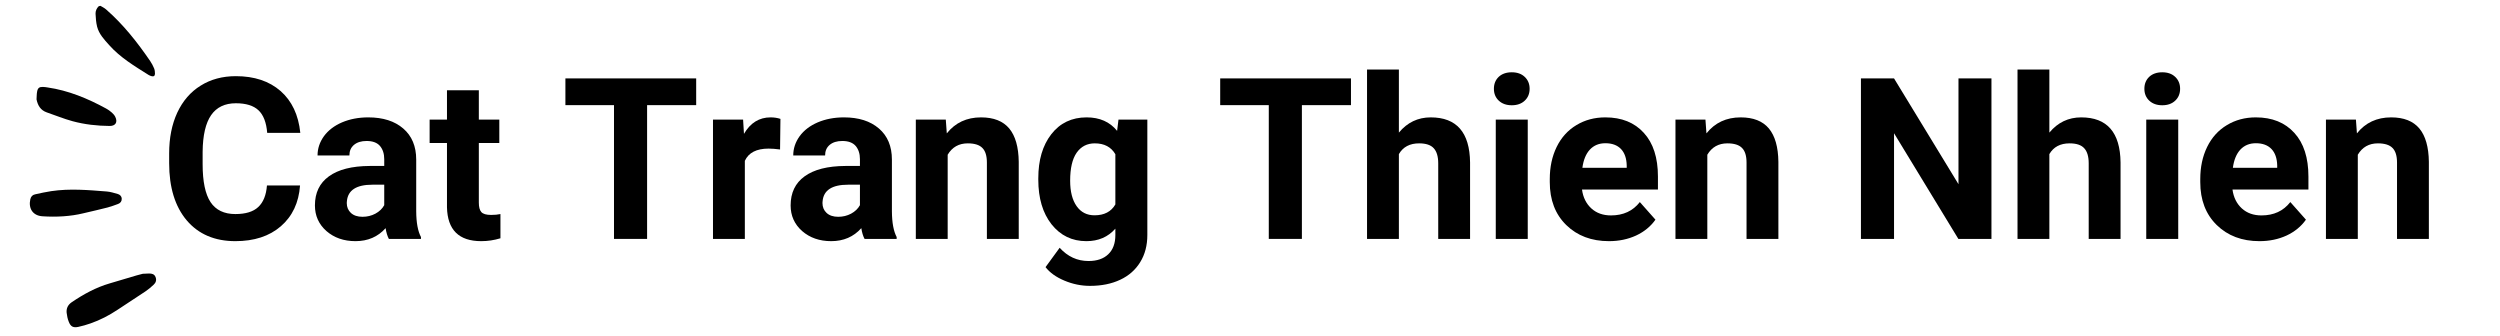 <?xml version="1.0" encoding="UTF-8"?>
<svg xmlns="http://www.w3.org/2000/svg" xmlns:xlink="http://www.w3.org/1999/xlink" width="417" zoomAndPan="magnify" viewBox="0 0 312.75 42" height="56" preserveAspectRatio="xMidYMid meet" version="1.0">
  <defs>
    <g></g>
    <clipPath id="babe9ded1b">
      <path d="M 11 0.73 L 19.633 0.73 L 19.633 10 L 11 10 Z M 11 0.73 " clip-rule="nonzero"></path>
    </clipPath>
    <clipPath id="7bc77bec65">
      <path d="M 8 34 L 19.633 34 L 19.633 41 L 8 41 Z M 8 34 " clip-rule="nonzero"></path>
    </clipPath>
    <clipPath id="77c9fe20f9">
      <path d="M 3.52 23 L 16 23 L 16 28 L 3.52 28 Z M 3.52 23 " clip-rule="nonzero"></path>
    </clipPath>
  </defs>
  <g fill="#000000" fill-opacity="1">
    <g transform="translate(19.974, 29.887)">
      <g>
        <path d="M 17.562 -6.688 C 17.406 -4.531 16.602 -2.828 15.156 -1.578 C 13.719 -0.336 11.82 0.281 9.469 0.281 C 6.895 0.281 4.867 -0.582 3.391 -2.312 C 1.922 -4.051 1.188 -6.438 1.188 -9.469 L 1.188 -10.688 C 1.188 -12.625 1.523 -14.328 2.203 -15.797 C 2.891 -17.266 3.863 -18.391 5.125 -19.172 C 6.383 -19.961 7.852 -20.359 9.531 -20.359 C 11.844 -20.359 13.707 -19.738 15.125 -18.5 C 16.539 -17.258 17.363 -15.516 17.594 -13.266 L 13.453 -13.266 C 13.348 -14.566 12.984 -15.508 12.359 -16.094 C 11.742 -16.676 10.801 -16.969 9.531 -16.969 C 8.156 -16.969 7.125 -16.473 6.438 -15.484 C 5.75 -14.492 5.395 -12.961 5.375 -10.891 L 5.375 -9.359 C 5.375 -7.191 5.703 -5.609 6.359 -4.609 C 7.023 -3.609 8.062 -3.109 9.469 -3.109 C 10.75 -3.109 11.703 -3.398 12.328 -3.984 C 12.961 -4.566 13.328 -5.469 13.422 -6.688 Z M 17.562 -6.688 "></path>
      </g>
    </g>
  </g>
  <g fill="#000000" fill-opacity="1">
    <g transform="translate(38.459, 29.887)">
      <g>
        <path d="M 10.188 0 C 10 -0.352 9.863 -0.801 9.781 -1.344 C 8.812 -0.258 7.555 0.281 6.016 0.281 C 4.555 0.281 3.344 -0.141 2.375 -0.984 C 1.414 -1.836 0.938 -2.906 0.938 -4.188 C 0.938 -5.77 1.52 -6.984 2.688 -7.828 C 3.863 -8.68 5.562 -9.113 7.781 -9.125 L 9.609 -9.125 L 9.609 -9.969 C 9.609 -10.656 9.43 -11.207 9.078 -11.625 C 8.723 -12.039 8.164 -12.25 7.406 -12.25 C 6.738 -12.25 6.211 -12.086 5.828 -11.766 C 5.441 -11.441 5.25 -11 5.25 -10.438 L 1.266 -10.438 C 1.266 -11.301 1.531 -12.102 2.062 -12.844 C 2.602 -13.582 3.359 -14.16 4.328 -14.578 C 5.305 -14.992 6.398 -15.203 7.609 -15.203 C 9.453 -15.203 10.91 -14.738 11.984 -13.812 C 13.066 -12.883 13.609 -11.586 13.609 -9.922 L 13.609 -3.453 C 13.617 -2.035 13.816 -0.961 14.203 -0.234 L 14.203 0 Z M 6.891 -2.766 C 7.473 -2.766 8.008 -2.895 8.5 -3.156 C 9 -3.426 9.367 -3.781 9.609 -4.219 L 9.609 -6.781 L 8.125 -6.781 C 6.125 -6.781 5.062 -6.094 4.938 -4.719 L 4.922 -4.484 C 4.922 -3.984 5.094 -3.57 5.438 -3.25 C 5.789 -2.926 6.273 -2.766 6.891 -2.766 Z M 6.891 -2.766 "></path>
      </g>
    </g>
  </g>
  <g fill="#000000" fill-opacity="1">
    <g transform="translate(53.605, 29.887)">
      <g>
        <path d="M 6.297 -18.594 L 6.297 -14.922 L 8.859 -14.922 L 8.859 -12 L 6.297 -12 L 6.297 -4.547 C 6.297 -3.992 6.398 -3.598 6.609 -3.359 C 6.828 -3.117 7.234 -3 7.828 -3 C 8.273 -3 8.664 -3.035 9 -3.109 L 9 -0.078 C 8.219 0.16 7.414 0.281 6.594 0.281 C 3.801 0.281 2.375 -1.129 2.312 -3.953 L 2.312 -12 L 0.141 -12 L 0.141 -14.922 L 2.312 -14.922 L 2.312 -18.594 Z M 6.297 -18.594 "></path>
      </g>
    </g>
  </g>
  <g fill="#000000" fill-opacity="1">
    <g transform="translate(63.151, 29.887)">
      <g></g>
    </g>
  </g>
  <g fill="#000000" fill-opacity="1">
    <g transform="translate(70.186, 29.887)">
      <g>
        <path d="M 16.906 -16.734 L 10.766 -16.734 L 10.766 0 L 6.625 0 L 6.625 -16.734 L 0.547 -16.734 L 0.547 -20.078 L 16.906 -20.078 Z M 16.906 -16.734 "></path>
      </g>
    </g>
  </g>
  <g fill="#000000" fill-opacity="1">
    <g transform="translate(87.664, 29.887)">
      <g>
        <path d="M 9.922 -11.188 C 9.379 -11.258 8.898 -11.297 8.484 -11.297 C 6.973 -11.297 5.984 -10.785 5.516 -9.766 L 5.516 0 L 1.531 0 L 1.531 -14.922 L 5.297 -14.922 L 5.406 -13.141 C 6.207 -14.516 7.316 -15.203 8.734 -15.203 C 9.172 -15.203 9.582 -15.141 9.969 -15.016 Z M 9.922 -11.188 "></path>
      </g>
    </g>
  </g>
  <g fill="#000000" fill-opacity="1">
    <g transform="translate(97.969, 29.887)">
      <g>
        <path d="M 10.188 0 C 10 -0.352 9.863 -0.801 9.781 -1.344 C 8.812 -0.258 7.555 0.281 6.016 0.281 C 4.555 0.281 3.344 -0.141 2.375 -0.984 C 1.414 -1.836 0.938 -2.906 0.938 -4.188 C 0.938 -5.77 1.52 -6.984 2.688 -7.828 C 3.863 -8.68 5.562 -9.113 7.781 -9.125 L 9.609 -9.125 L 9.609 -9.969 C 9.609 -10.656 9.43 -11.207 9.078 -11.625 C 8.723 -12.039 8.164 -12.25 7.406 -12.25 C 6.738 -12.25 6.211 -12.086 5.828 -11.766 C 5.441 -11.441 5.25 -11 5.25 -10.438 L 1.266 -10.438 C 1.266 -11.301 1.531 -12.102 2.062 -12.844 C 2.602 -13.582 3.359 -14.16 4.328 -14.578 C 5.305 -14.992 6.398 -15.203 7.609 -15.203 C 9.453 -15.203 10.91 -14.738 11.984 -13.812 C 13.066 -12.883 13.609 -11.586 13.609 -9.922 L 13.609 -3.453 C 13.617 -2.035 13.816 -0.961 14.203 -0.234 L 14.203 0 Z M 6.891 -2.766 C 7.473 -2.766 8.008 -2.895 8.5 -3.156 C 9 -3.426 9.367 -3.781 9.609 -4.219 L 9.609 -6.781 L 8.125 -6.781 C 6.125 -6.781 5.062 -6.094 4.938 -4.719 L 4.922 -4.484 C 4.922 -3.984 5.094 -3.57 5.438 -3.25 C 5.789 -2.926 6.273 -2.766 6.891 -2.766 Z M 6.891 -2.766 "></path>
      </g>
    </g>
  </g>
  <g fill="#000000" fill-opacity="1">
    <g transform="translate(113.116, 29.887)">
      <g>
        <path d="M 5.203 -14.922 L 5.328 -13.203 C 6.391 -14.535 7.816 -15.203 9.609 -15.203 C 11.191 -15.203 12.367 -14.738 13.141 -13.812 C 13.91 -12.883 14.305 -11.492 14.328 -9.641 L 14.328 0 L 10.344 0 L 10.344 -9.547 C 10.344 -10.391 10.156 -11 9.781 -11.375 C 9.414 -11.758 8.805 -11.953 7.953 -11.953 C 6.836 -11.953 6 -11.477 5.438 -10.531 L 5.438 0 L 1.453 0 L 1.453 -14.922 Z M 5.203 -14.922 "></path>
      </g>
    </g>
  </g>
  <g fill="#000000" fill-opacity="1">
    <g transform="translate(128.938, 29.887)">
      <g>
        <path d="M 0.953 -7.578 C 0.953 -9.859 1.492 -11.695 2.578 -13.094 C 3.672 -14.5 5.145 -15.203 7 -15.203 C 8.633 -15.203 9.906 -14.641 10.812 -13.516 L 10.984 -14.922 L 14.594 -14.922 L 14.594 -0.5 C 14.594 0.812 14.297 1.945 13.703 2.906 C 13.109 3.875 12.273 4.609 11.203 5.109 C 10.129 5.617 8.867 5.875 7.422 5.875 C 6.328 5.875 5.258 5.656 4.219 5.219 C 3.176 4.781 2.391 4.219 1.859 3.531 L 3.625 1.109 C 4.625 2.211 5.828 2.766 7.234 2.766 C 8.297 2.766 9.117 2.484 9.703 1.922 C 10.297 1.359 10.594 0.555 10.594 -0.484 L 10.594 -1.281 C 9.676 -0.238 8.469 0.281 6.969 0.281 C 5.176 0.281 3.723 -0.422 2.609 -1.828 C 1.504 -3.234 0.953 -5.094 0.953 -7.406 Z M 4.938 -7.281 C 4.938 -5.926 5.207 -4.863 5.75 -4.094 C 6.289 -3.332 7.035 -2.953 7.984 -2.953 C 9.203 -2.953 10.07 -3.406 10.594 -4.312 L 10.594 -10.594 C 10.062 -11.5 9.203 -11.953 8.016 -11.953 C 7.055 -11.953 6.301 -11.562 5.75 -10.781 C 5.207 -10 4.938 -8.832 4.938 -7.281 Z M 4.938 -7.281 "></path>
      </g>
    </g>
  </g>
  <g fill="#000000" fill-opacity="1">
    <g transform="translate(145.064, 29.887)">
      <g></g>
    </g>
  </g>
  <g fill="#000000" fill-opacity="1">
    <g transform="translate(152.1, 29.887)">
      <g>
        <path d="M 16.906 -16.734 L 10.766 -16.734 L 10.766 0 L 6.625 0 L 6.625 -16.734 L 0.547 -16.734 L 0.547 -20.078 L 16.906 -20.078 Z M 16.906 -16.734 "></path>
      </g>
    </g>
  </g>
  <g fill="#000000" fill-opacity="1">
    <g transform="translate(169.578, 29.887)">
      <g>
        <path d="M 5.422 -13.297 C 6.473 -14.566 7.801 -15.203 9.406 -15.203 C 12.645 -15.203 14.285 -13.32 14.328 -9.562 L 14.328 0 L 10.344 0 L 10.344 -9.453 C 10.344 -10.305 10.156 -10.938 9.781 -11.344 C 9.414 -11.75 8.805 -11.953 7.953 -11.953 C 6.785 -11.953 5.941 -11.504 5.422 -10.609 L 5.422 0 L 1.438 0 L 1.438 -21.188 L 5.422 -21.188 Z M 5.422 -13.297 "></path>
      </g>
    </g>
  </g>
  <g fill="#000000" fill-opacity="1">
    <g transform="translate(185.387, 29.887)">
      <g>
        <path d="M 5.734 0 L 1.734 0 L 1.734 -14.922 L 5.734 -14.922 Z M 1.5 -18.781 C 1.5 -19.383 1.695 -19.879 2.094 -20.266 C 2.5 -20.648 3.047 -20.844 3.734 -20.844 C 4.422 -20.844 4.961 -20.648 5.359 -20.266 C 5.766 -19.879 5.969 -19.383 5.969 -18.781 C 5.969 -18.176 5.766 -17.68 5.359 -17.297 C 4.953 -16.91 4.41 -16.719 3.734 -16.719 C 3.066 -16.719 2.523 -16.91 2.109 -17.297 C 1.703 -17.68 1.5 -18.176 1.5 -18.781 Z M 1.5 -18.781 "></path>
      </g>
    </g>
  </g>
  <g fill="#000000" fill-opacity="1">
    <g transform="translate(192.877, 29.887)">
      <g>
        <path d="M 8.406 0.281 C 6.219 0.281 4.438 -0.391 3.062 -1.734 C 1.688 -3.078 1 -4.867 1 -7.109 L 1 -7.484 C 1 -8.984 1.285 -10.32 1.859 -11.5 C 2.441 -12.688 3.266 -13.598 4.328 -14.234 C 5.391 -14.879 6.598 -15.203 7.953 -15.203 C 9.992 -15.203 11.598 -14.555 12.766 -13.266 C 13.941 -11.984 14.531 -10.16 14.531 -7.797 L 14.531 -6.172 L 5.031 -6.172 C 5.164 -5.191 5.555 -4.406 6.203 -3.812 C 6.848 -3.227 7.664 -2.938 8.656 -2.938 C 10.195 -2.938 11.398 -3.492 12.266 -4.609 L 14.219 -2.406 C 13.625 -1.562 12.816 -0.898 11.797 -0.422 C 10.773 0.047 9.645 0.281 8.406 0.281 Z M 7.953 -11.969 C 7.16 -11.969 6.516 -11.703 6.016 -11.172 C 5.523 -10.641 5.211 -9.879 5.078 -8.891 L 10.625 -8.891 L 10.625 -9.203 C 10.602 -10.086 10.363 -10.77 9.906 -11.25 C 9.445 -11.727 8.797 -11.969 7.953 -11.969 Z M 7.953 -11.969 "></path>
      </g>
    </g>
  </g>
  <g fill="#000000" fill-opacity="1">
    <g transform="translate(208.148, 29.887)">
      <g>
        <path d="M 5.203 -14.922 L 5.328 -13.203 C 6.391 -14.535 7.816 -15.203 9.609 -15.203 C 11.191 -15.203 12.367 -14.738 13.141 -13.812 C 13.91 -12.883 14.305 -11.492 14.328 -9.641 L 14.328 0 L 10.344 0 L 10.344 -9.547 C 10.344 -10.391 10.156 -11 9.781 -11.375 C 9.414 -11.758 8.805 -11.953 7.953 -11.953 C 6.836 -11.953 6 -11.477 5.438 -10.531 L 5.438 0 L 1.453 0 L 1.453 -14.922 Z M 5.203 -14.922 "></path>
      </g>
    </g>
  </g>
  <g fill="#000000" fill-opacity="1">
    <g transform="translate(223.971, 29.887)">
      <g></g>
    </g>
  </g>
  <g fill="#000000" fill-opacity="1">
    <g transform="translate(231.006, 29.887)">
      <g>
        <path d="M 18.125 0 L 13.984 0 L 5.938 -13.219 L 5.938 0 L 1.797 0 L 1.797 -20.078 L 5.938 -20.078 L 14 -6.844 L 14 -20.078 L 18.125 -20.078 Z M 18.125 0 "></path>
      </g>
    </g>
  </g>
  <g fill="#000000" fill-opacity="1">
    <g transform="translate(250.953, 29.887)">
      <g>
        <path d="M 5.422 -13.297 C 6.473 -14.566 7.801 -15.203 9.406 -15.203 C 12.645 -15.203 14.285 -13.32 14.328 -9.562 L 14.328 0 L 10.344 0 L 10.344 -9.453 C 10.344 -10.305 10.156 -10.938 9.781 -11.344 C 9.414 -11.75 8.805 -11.953 7.953 -11.953 C 6.785 -11.953 5.941 -11.504 5.422 -10.609 L 5.422 0 L 1.438 0 L 1.438 -21.188 L 5.422 -21.188 Z M 5.422 -13.297 "></path>
      </g>
    </g>
  </g>
  <g fill="#000000" fill-opacity="1">
    <g transform="translate(266.762, 29.887)">
      <g>
        <path d="M 5.734 0 L 1.734 0 L 1.734 -14.922 L 5.734 -14.922 Z M 1.5 -18.781 C 1.5 -19.383 1.695 -19.879 2.094 -20.266 C 2.5 -20.648 3.047 -20.844 3.734 -20.844 C 4.422 -20.844 4.961 -20.648 5.359 -20.266 C 5.766 -19.879 5.969 -19.383 5.969 -18.781 C 5.969 -18.176 5.766 -17.68 5.359 -17.297 C 4.953 -16.91 4.41 -16.719 3.734 -16.719 C 3.066 -16.719 2.523 -16.91 2.109 -17.297 C 1.703 -17.68 1.5 -18.176 1.5 -18.781 Z M 1.5 -18.781 "></path>
      </g>
    </g>
  </g>
  <g fill="#000000" fill-opacity="1">
    <g transform="translate(274.253, 29.887)">
      <g>
        <path d="M 8.406 0.281 C 6.219 0.281 4.438 -0.391 3.062 -1.734 C 1.688 -3.078 1 -4.867 1 -7.109 L 1 -7.484 C 1 -8.984 1.285 -10.32 1.859 -11.5 C 2.441 -12.688 3.266 -13.598 4.328 -14.234 C 5.391 -14.879 6.598 -15.203 7.953 -15.203 C 9.992 -15.203 11.598 -14.555 12.766 -13.266 C 13.941 -11.984 14.531 -10.16 14.531 -7.797 L 14.531 -6.172 L 5.031 -6.172 C 5.164 -5.191 5.555 -4.406 6.203 -3.812 C 6.848 -3.227 7.664 -2.938 8.656 -2.938 C 10.195 -2.938 11.398 -3.492 12.266 -4.609 L 14.219 -2.406 C 13.625 -1.562 12.816 -0.898 11.797 -0.422 C 10.773 0.047 9.645 0.281 8.406 0.281 Z M 7.953 -11.969 C 7.16 -11.969 6.516 -11.703 6.016 -11.172 C 5.523 -10.641 5.211 -9.879 5.078 -8.891 L 10.625 -8.891 L 10.625 -9.203 C 10.602 -10.086 10.363 -10.77 9.906 -11.25 C 9.445 -11.727 8.797 -11.969 7.953 -11.969 Z M 7.953 -11.969 "></path>
      </g>
    </g>
  </g>
  <g fill="#000000" fill-opacity="1">
    <g transform="translate(289.523, 29.887)">
      <g>
        <path d="M 5.203 -14.922 L 5.328 -13.203 C 6.391 -14.535 7.816 -15.203 9.609 -15.203 C 11.191 -15.203 12.367 -14.738 13.141 -13.812 C 13.91 -12.883 14.305 -11.492 14.328 -9.641 L 14.328 0 L 10.344 0 L 10.344 -9.547 C 10.344 -10.391 10.156 -11 9.781 -11.375 C 9.414 -11.758 8.805 -11.953 7.953 -11.953 C 6.836 -11.953 6 -11.477 5.438 -10.531 L 5.438 0 L 1.453 0 L 1.453 -14.922 Z M 5.203 -14.922 "></path>
      </g>
    </g>
  </g>
  <g clip-path="url(#babe9ded1b)">
    <path fill="#000000" d="M 12.566 0.73 C 12.809 0.875 13.074 1 13.289 1.195 C 15.43 3.066 17.176 5.281 18.785 7.633 C 18.977 7.914 19.145 8.23 19.277 8.551 C 19.363 8.758 19.387 9.004 19.387 9.234 C 19.375 9.504 19.219 9.602 18.953 9.527 C 18.82 9.492 18.703 9.441 18.582 9.371 C 16.836 8.27 15.059 7.215 13.664 5.648 C 13.039 4.953 12.387 4.266 12.148 3.336 C 12.016 2.809 11.98 2.258 11.953 1.719 C 11.941 1.367 12.086 1.035 12.352 0.777 C 12.41 0.766 12.484 0.754 12.566 0.73 Z M 12.566 0.73 " fill-opacity="1" fill-rule="nonzero"></path>
  </g>
  <g clip-path="url(#7bc77bec65)">
    <path fill="#000000" d="M 17.859 34.25 C 18.086 34.238 18.375 34.215 18.652 34.215 C 19 34.215 19.316 34.289 19.457 34.656 C 19.613 35.023 19.496 35.367 19.23 35.609 C 18.906 35.918 18.57 36.199 18.195 36.453 C 17.043 37.227 15.875 37.973 14.723 38.742 C 13.652 39.453 12.531 40.039 11.328 40.457 C 10.824 40.629 10.309 40.789 9.777 40.898 C 9.152 41.02 8.84 40.859 8.602 40.25 C 8.457 39.895 8.383 39.504 8.336 39.121 C 8.289 38.586 8.48 38.156 8.949 37.824 C 10.441 36.809 12.004 35.953 13.734 35.449 C 14.863 35.121 15.984 34.777 17.102 34.449 C 17.344 34.387 17.57 34.324 17.859 34.25 Z M 17.859 34.25 " fill-opacity="1" fill-rule="nonzero"></path>
  </g>
  <g clip-path="url(#77c9fe20f9)">
    <path fill="#000000" d="M 10.402 26.688 C 8.852 27.066 7.074 27.176 5.281 27.055 C 4.125 26.969 3.535 26.102 3.789 24.938 C 3.863 24.594 4.066 24.375 4.391 24.312 C 5.062 24.168 5.738 24.008 6.422 23.91 C 8.742 23.566 11.055 23.773 13.375 23.957 C 13.832 23.996 14.277 24.141 14.723 24.266 C 14.984 24.34 15.203 24.523 15.227 24.84 C 15.25 25.172 15.07 25.402 14.781 25.512 C 14.348 25.672 13.914 25.832 13.469 25.953 C 12.508 26.199 11.559 26.418 10.402 26.688 Z M 10.402 26.688 " fill-opacity="1" fill-rule="nonzero"></path>
  </g>
  <path fill="#000000" d="M 4.57 12.43 C 4.594 12.098 4.582 11.77 4.645 11.449 C 4.727 10.996 4.934 10.863 5.363 10.875 C 5.559 10.875 5.75 10.91 5.941 10.938 C 8.562 11.316 10.969 12.32 13.277 13.578 C 13.531 13.715 13.77 13.887 13.988 14.082 C 14.156 14.23 14.324 14.414 14.422 14.621 C 14.746 15.281 14.457 15.758 13.734 15.758 C 12.16 15.746 10.586 15.574 9.07 15.16 C 7.973 14.863 6.93 14.426 5.848 14.059 C 5.078 13.789 4.727 13.199 4.57 12.43 Z M 4.57 12.43 " fill-opacity="1" fill-rule="nonzero"></path>
</svg>
